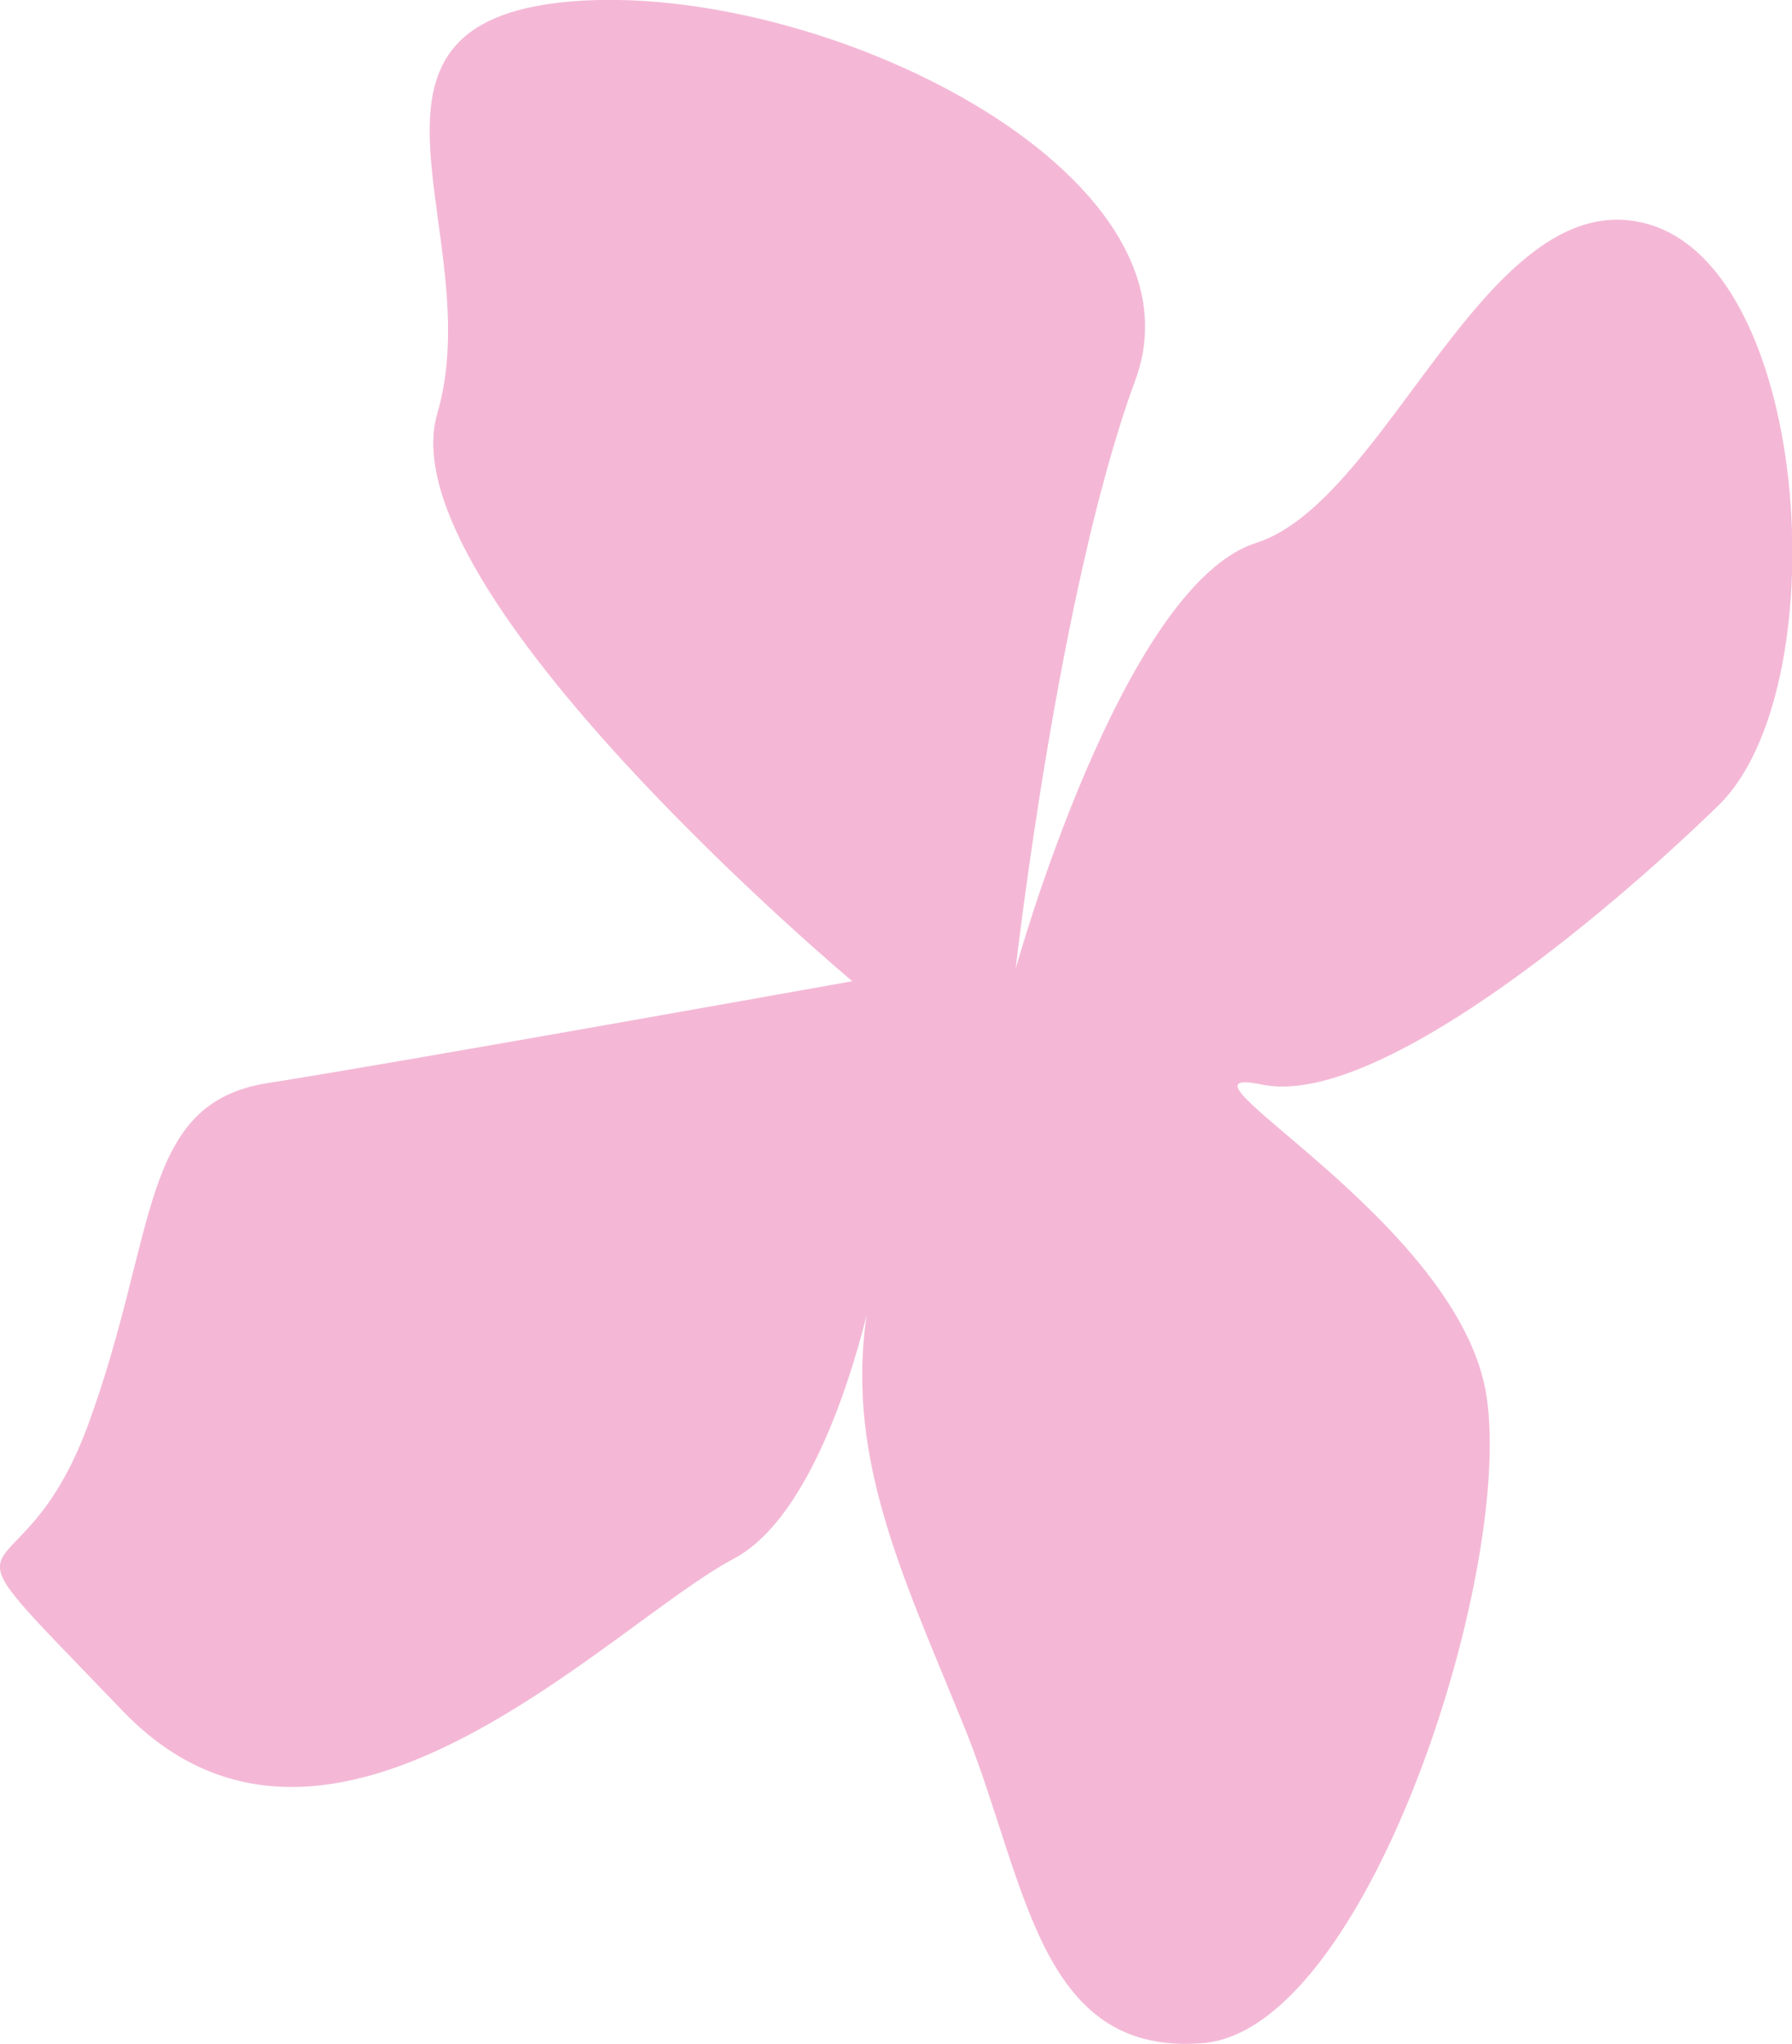<svg xmlns="http://www.w3.org/2000/svg" width="450.8" height="513.9"><path d="M143.2.4c63-5.5 161.7 43 142.4 95.2-19.3 52.3-30.1 148-30.1 148s26.7-96.4 60.5-107.1c33.7-10.8 58.4-92.3 99.1-80C456 69 462 173.7 432.3 202.5c-29.5 28.7-86.5 76-114.8 70.2-28.4-5.9 50 34 56.5 78.6 6.6 44.7-30.2 159.2-71.5 162.4-41.4 3.3-44.2-40.6-59.8-79.2-15.7-38.7-31-69.4-24.1-107.4 6.8-38-3.1 48.4-34 64.8-31 16.3-101.8 92.3-153.7 38.3-51.9-54-26.7-23.4-8.8-71.8 17.8-48.4 12.7-81 45.3-86.1 32.6-5.1 147-25.6 147-25.6S97 148.4 110 104C123.1 59.3 81.1 5.9 143.2.4Z" style="fill:#f4b8d6"/></svg>